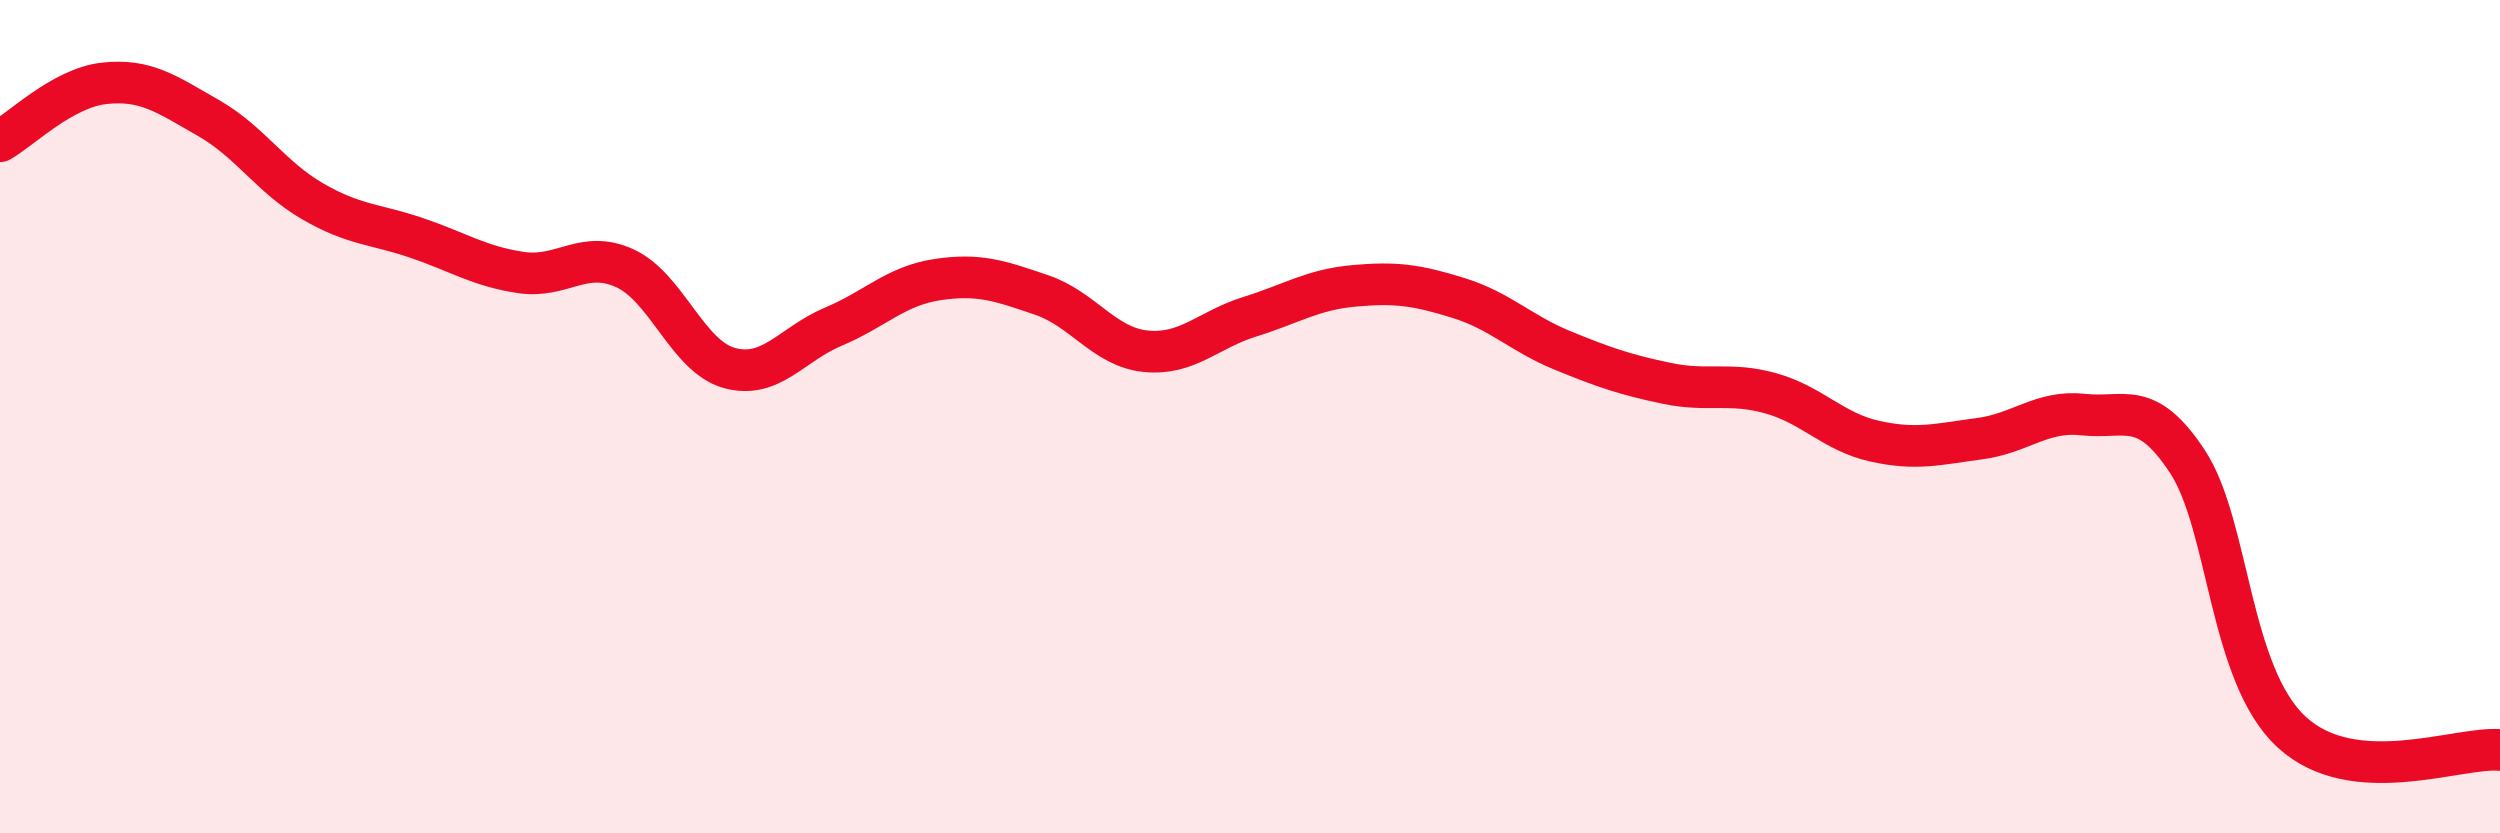 
    <svg width="60" height="20" viewBox="0 0 60 20" xmlns="http://www.w3.org/2000/svg">
      <path
        d="M 0,3.39 C 0.5,3.11 1.5,2.11 2.5,2 C 3.5,1.89 4,2.26 5,2.83 C 6,3.4 6.5,4.25 7.5,4.83 C 8.5,5.41 9,5.37 10,5.71 C 11,6.05 11.5,6.39 12.5,6.54 C 13.5,6.69 14,5.98 15,6.44 C 16,6.9 16.5,8.55 17.5,8.83 C 18.5,9.11 19,8.26 20,7.84 C 21,7.42 21.5,6.86 22.5,6.71 C 23.5,6.56 24,6.74 25,7.08 C 26,7.42 26.5,8.33 27.5,8.43 C 28.5,8.53 29,7.91 30,7.6 C 31,7.29 31.5,6.95 32.5,6.86 C 33.5,6.77 34,6.84 35,7.15 C 36,7.46 36.5,8 37.5,8.41 C 38.5,8.82 39,8.99 40,9.2 C 41,9.41 41.5,9.16 42.5,9.44 C 43.5,9.72 44,10.37 45,10.59 C 46,10.81 46.5,10.66 47.5,10.53 C 48.5,10.4 49,9.84 50,9.95 C 51,10.06 51.5,9.56 52.5,11.08 C 53.5,12.6 53.5,16.19 55,17.57 C 56.5,18.95 59,17.91 60,18L60 20L0 20Z"
        fill="#EB0A25"
        opacity="0.1"
        stroke-linecap="round"
        stroke-linejoin="round"
      />
      <path
        d="M 0,3.39 C 0.5,3.11 1.5,2.11 2.5,2 C 3.5,1.89 4,2.26 5,2.83 C 6,3.4 6.5,4.25 7.5,4.83 C 8.5,5.41 9,5.37 10,5.71 C 11,6.05 11.5,6.39 12.5,6.54 C 13.5,6.69 14,5.98 15,6.44 C 16,6.9 16.5,8.55 17.5,8.83 C 18.5,9.11 19,8.26 20,7.84 C 21,7.42 21.5,6.86 22.5,6.71 C 23.5,6.56 24,6.74 25,7.08 C 26,7.42 26.5,8.33 27.5,8.43 C 28.5,8.53 29,7.91 30,7.6 C 31,7.29 31.5,6.95 32.5,6.86 C 33.5,6.77 34,6.84 35,7.15 C 36,7.46 36.5,8 37.5,8.41 C 38.5,8.82 39,8.99 40,9.2 C 41,9.41 41.5,9.16 42.5,9.44 C 43.5,9.72 44,10.37 45,10.59 C 46,10.81 46.5,10.66 47.5,10.53 C 48.5,10.4 49,9.84 50,9.95 C 51,10.06 51.5,9.56 52.5,11.08 C 53.5,12.6 53.5,16.19 55,17.57 C 56.5,18.95 59,17.91 60,18"
        stroke="#EB0A25"
        stroke-width="1"
        fill="none"
        stroke-linecap="round"
        stroke-linejoin="round"
      />
    </svg>
  